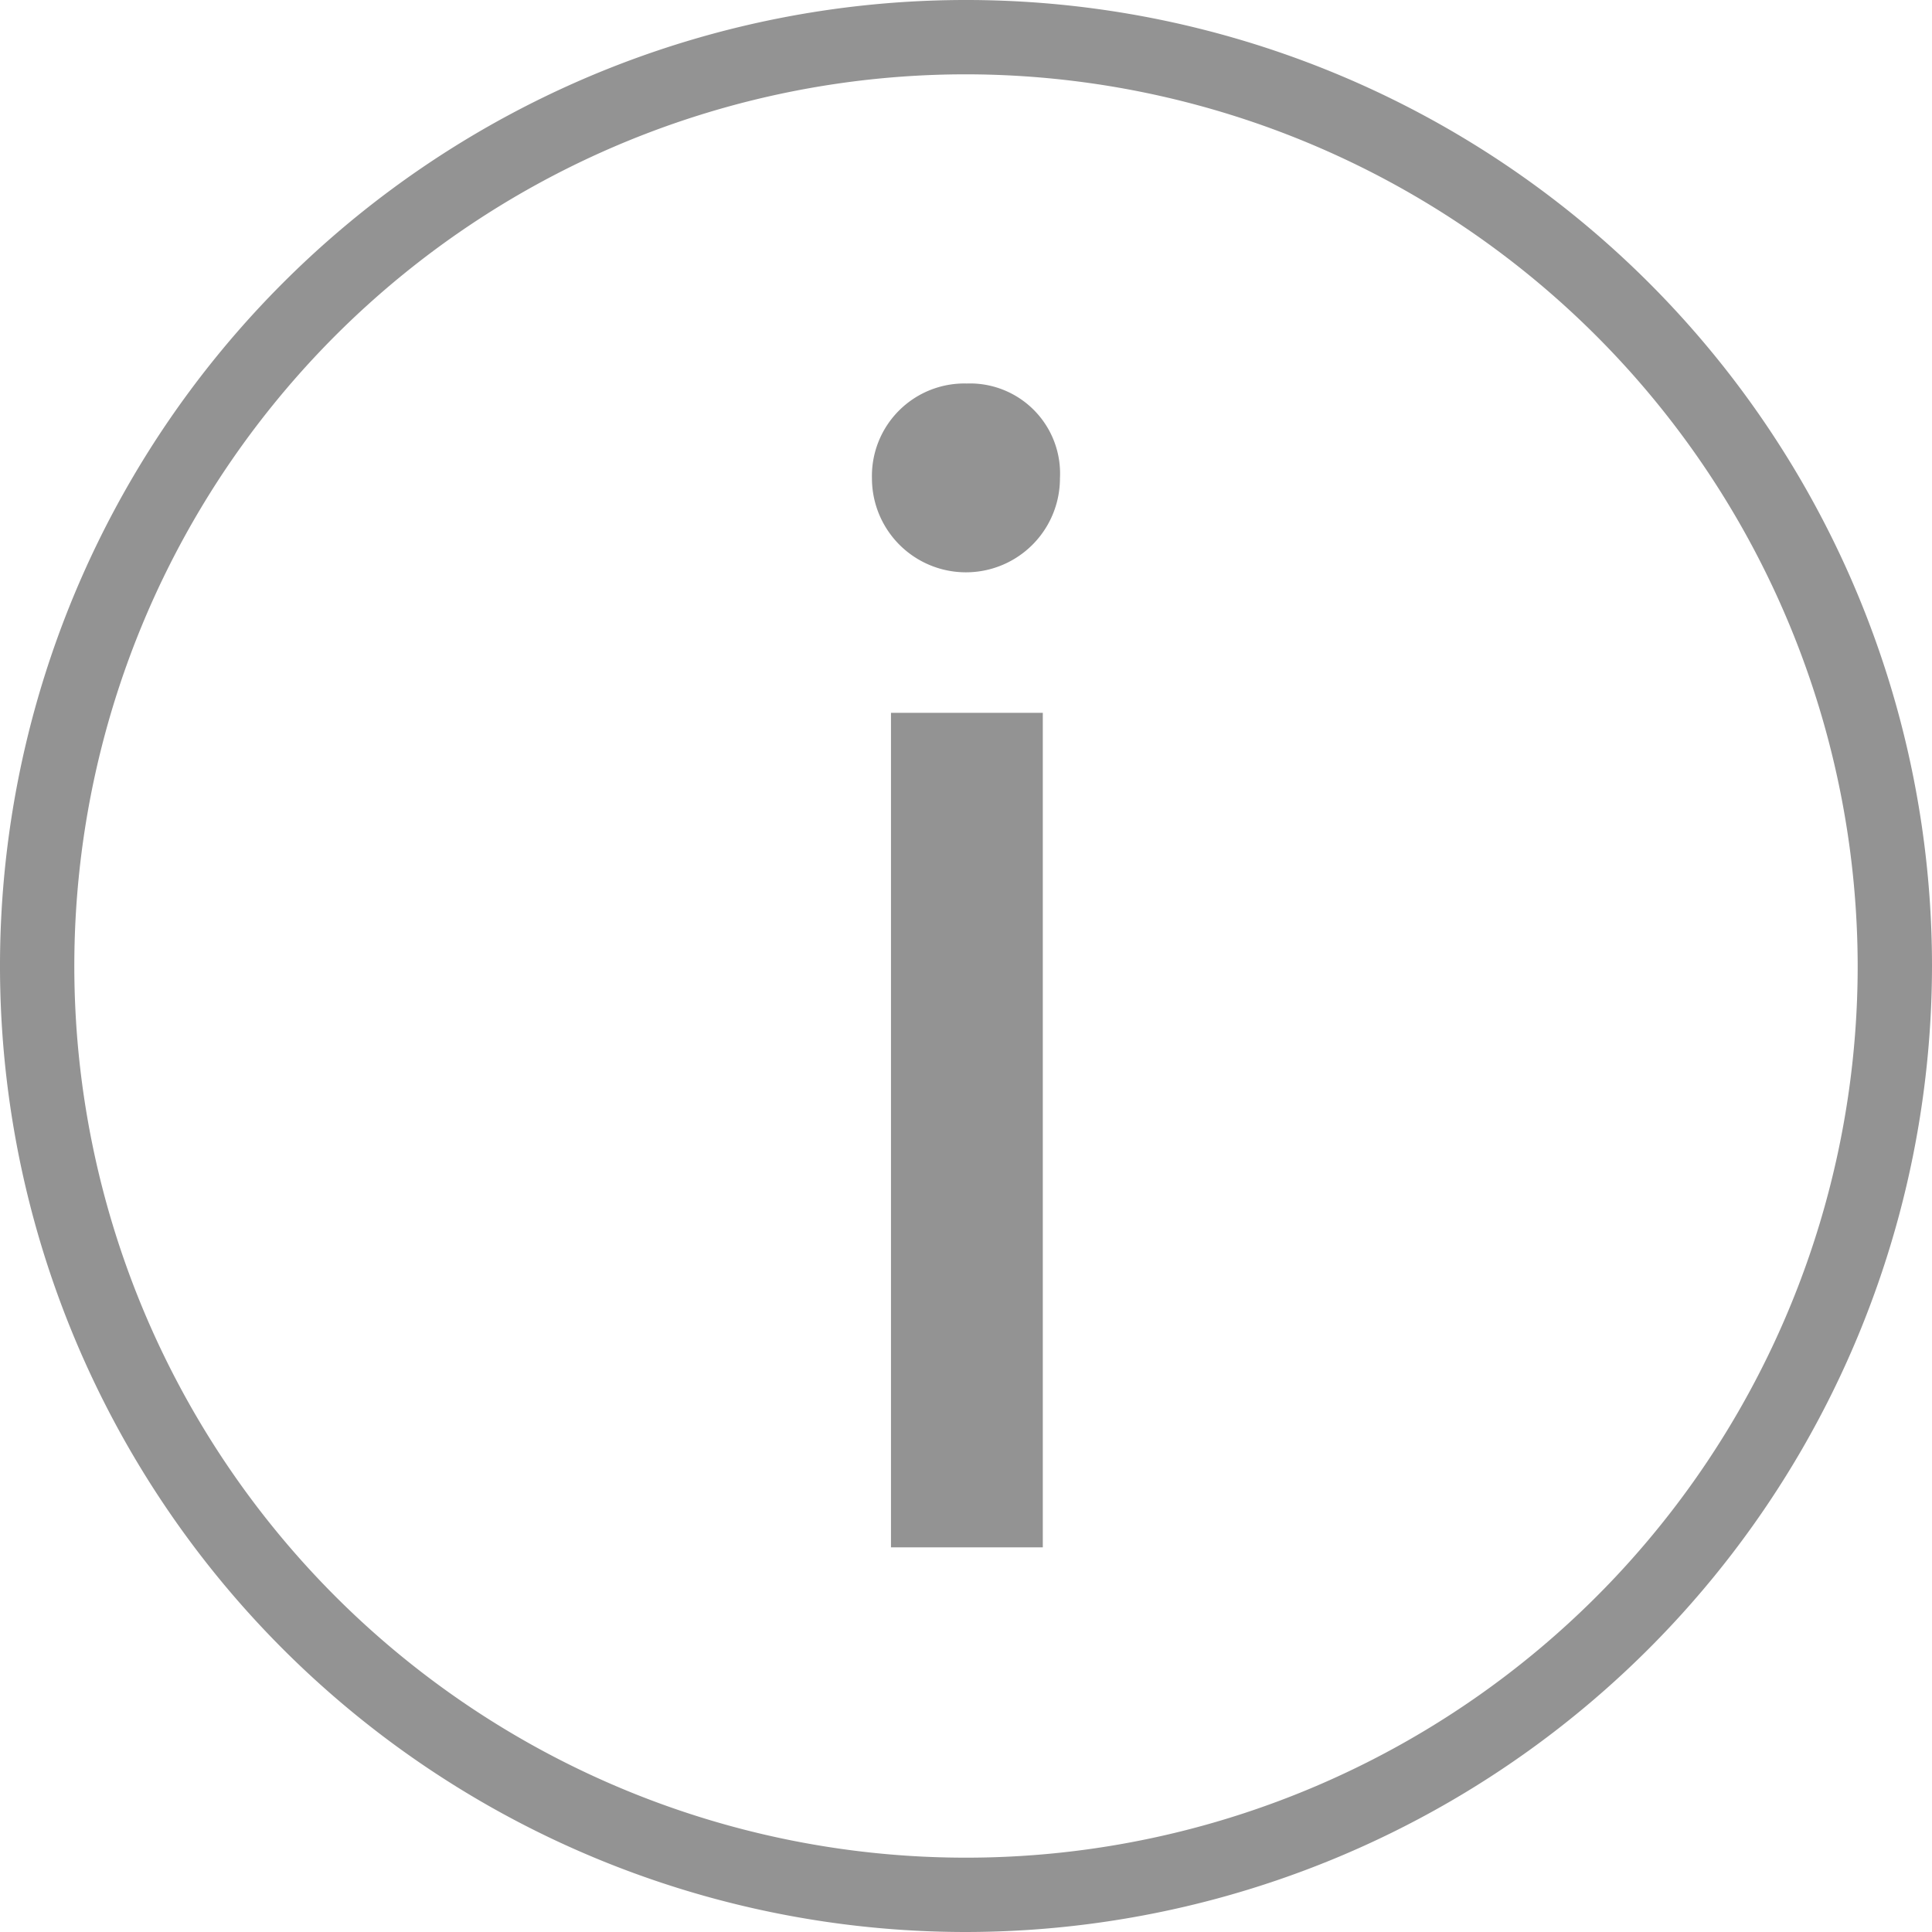 <svg id="info" xmlns="http://www.w3.org/2000/svg" width="61.4" height="61.4" viewBox="0 0 61.4 61.4">
  <g id="Group_686" data-name="Group 686">
    <path id="Path_245" data-name="Path 245" d="M30.7,61.4A30.7,30.7,0,1,1,61.4,30.7,30.734,30.734,0,0,1,30.7,61.4Zm0-59.038A28.338,28.338,0,1,0,59.038,30.7,28.371,28.371,0,0,0,30.7,2.362Z" fill="#939393"/>
  </g>
  <g id="Group_688" data-name="Group 688" transform="translate(27.711 12.188)">
    <g id="Group_687" data-name="Group 687">
      <path id="Path_246" data-name="Path 246" d="M196.745,86.916a2.987,2.987,0,0,1-5.975,0,2.939,2.939,0,0,1,3.013-3.013A2.863,2.863,0,0,1,196.745,86.916Zm-5.37,33.974V94.369H196.2v26.521Z" transform="translate(-190.77 -83.903)" fill="#939393"/>
    </g>
  </g>
</svg>
